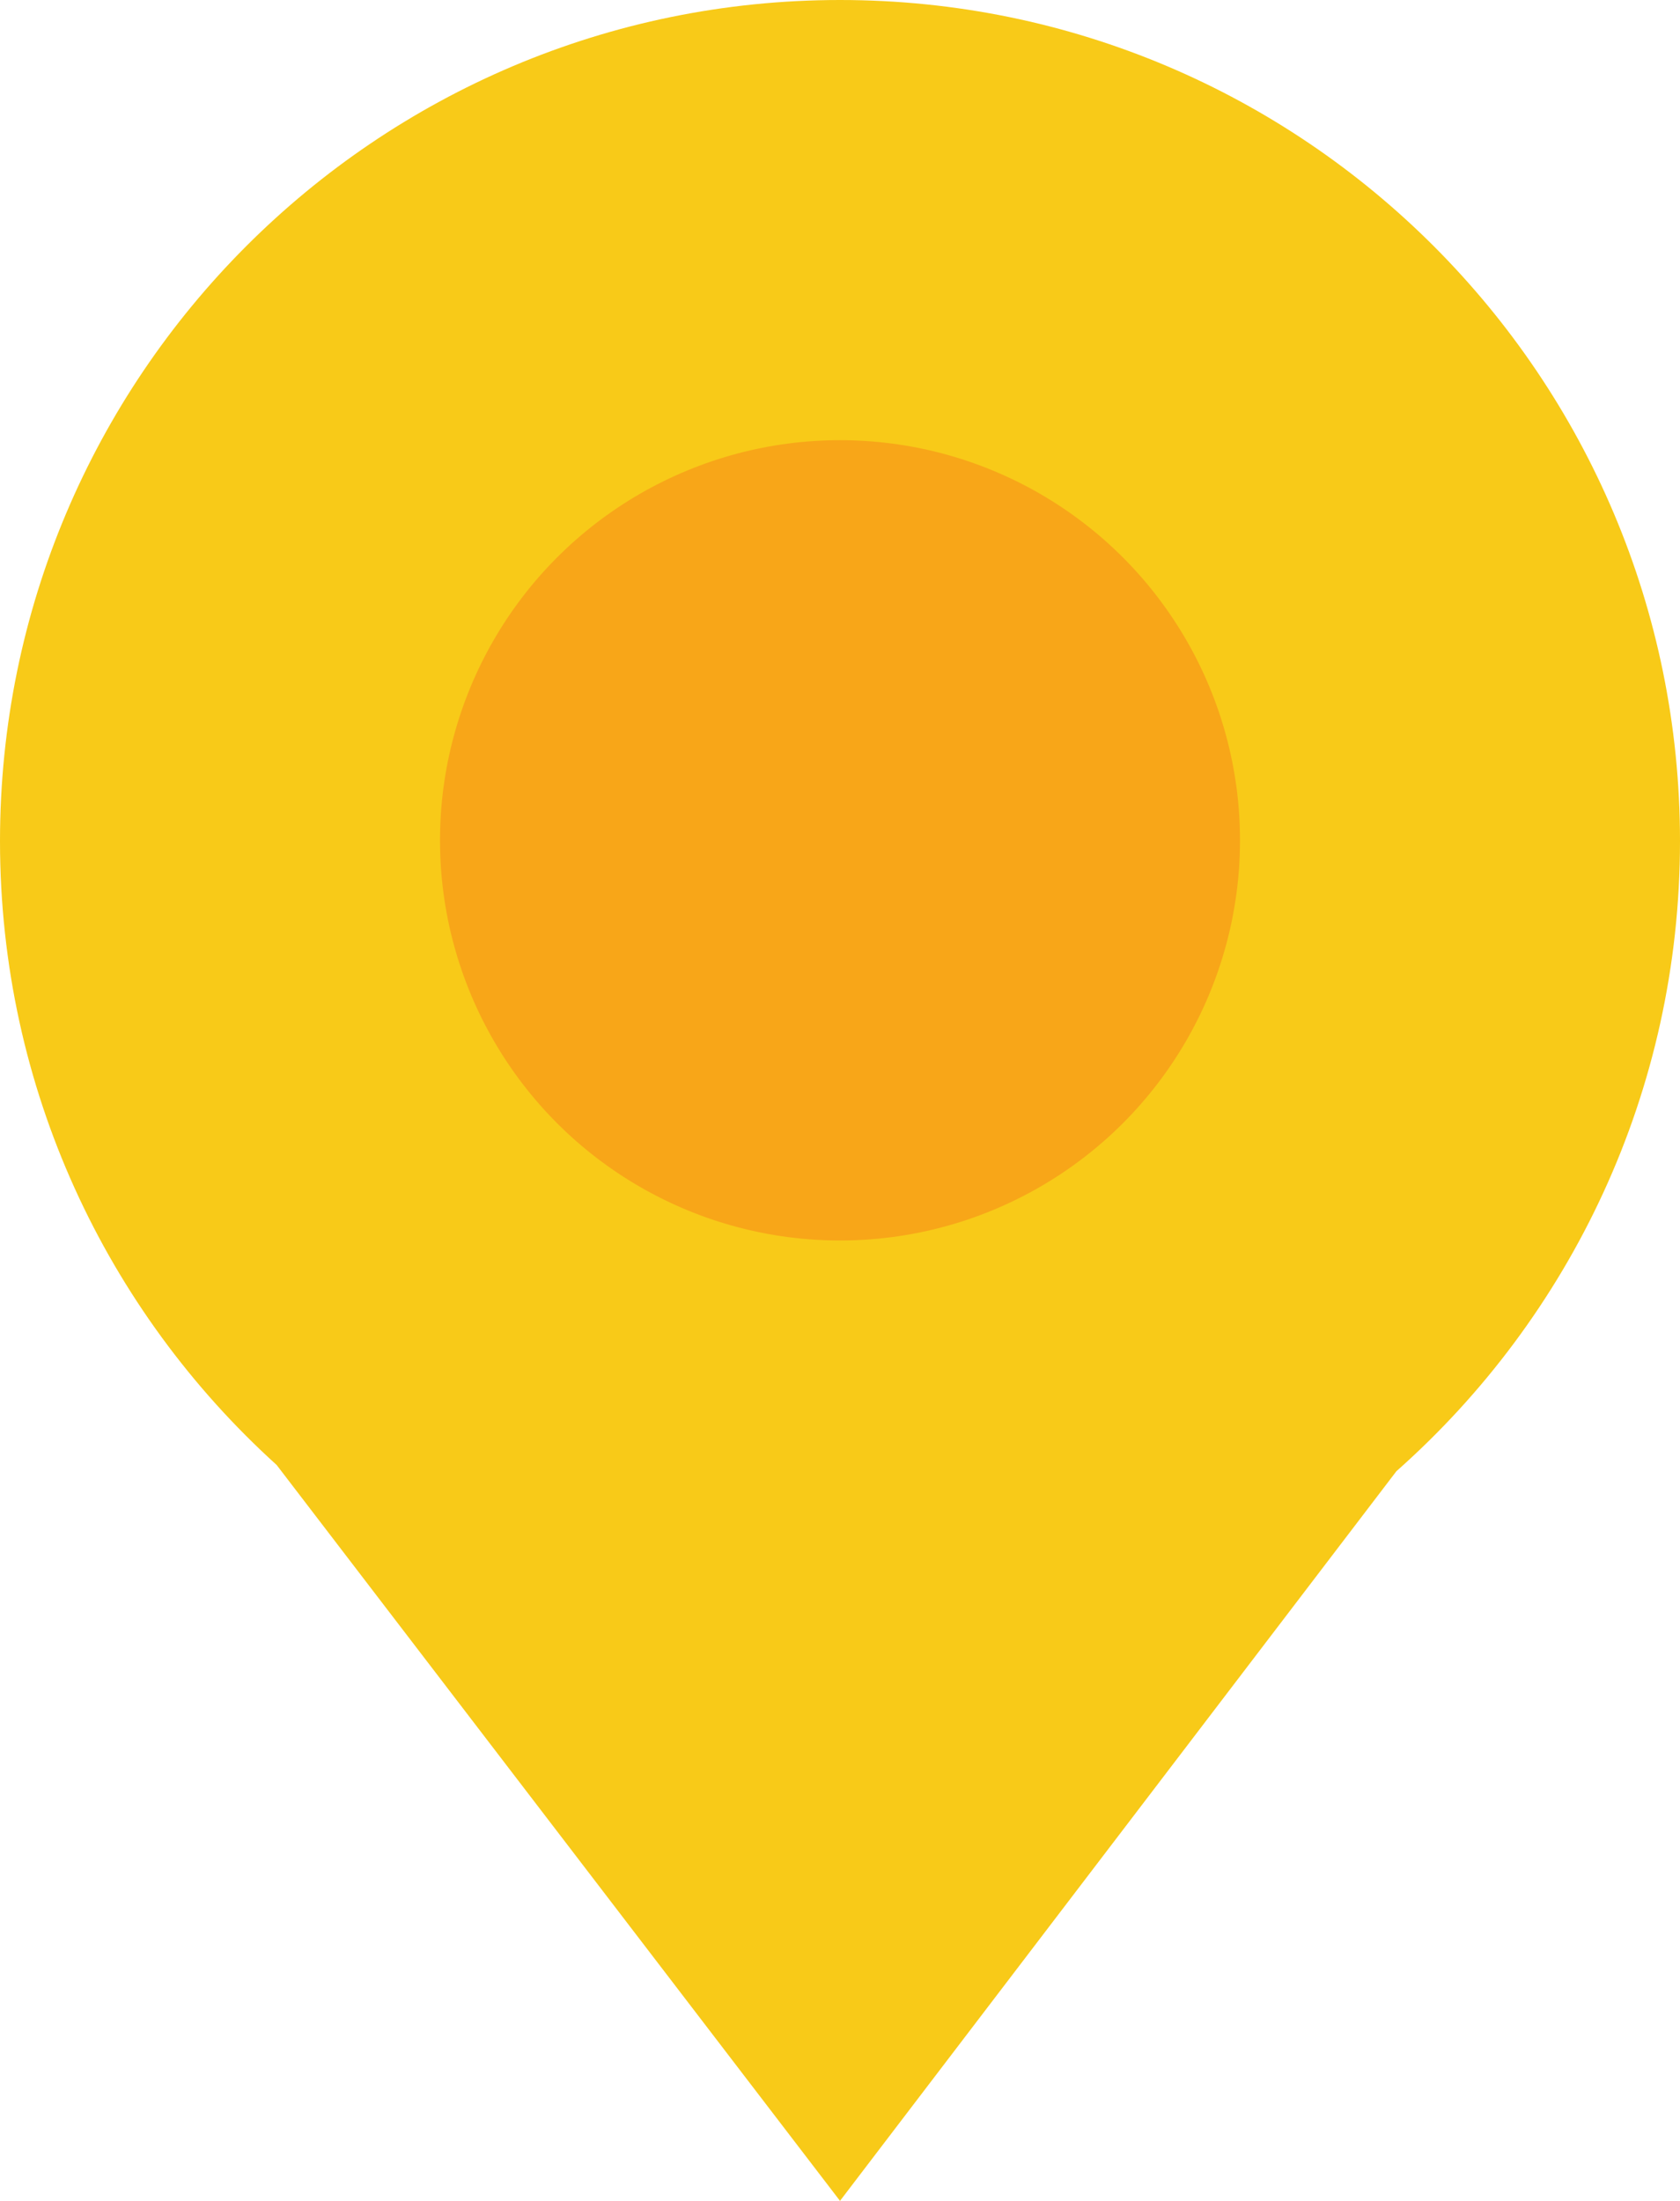 <?xml version="1.0" encoding="UTF-8"?>
<svg width="42px" height="55px" viewBox="0 0 42 55" version="1.1" xmlns="http://www.w3.org/2000/svg"
  xmlns:xlink="http://www.w3.org/1999/xlink">
  <title>Map/Marker/Yellow</title>
  <g id="Map/Marker/Yellow" stroke="none" stroke-width="1" fill="none" fill-rule="evenodd">
    <path
      d="M21,0 C32.598,0 42,9.411 42,21.019 C42,27.288 39.258,32.915 34.91,36.766 L21,55 L6.917,36.611 C2.669,32.765 0,27.204 0,21.019 C0,9.411 9.402,0 21,0 Z"
      id="Combined-Shape" fill="#F8CA18"></path>
    <circle id="Oval" fill="#F8A618" cx="21" cy="21" r="10"></circle>
  </g>
</svg>